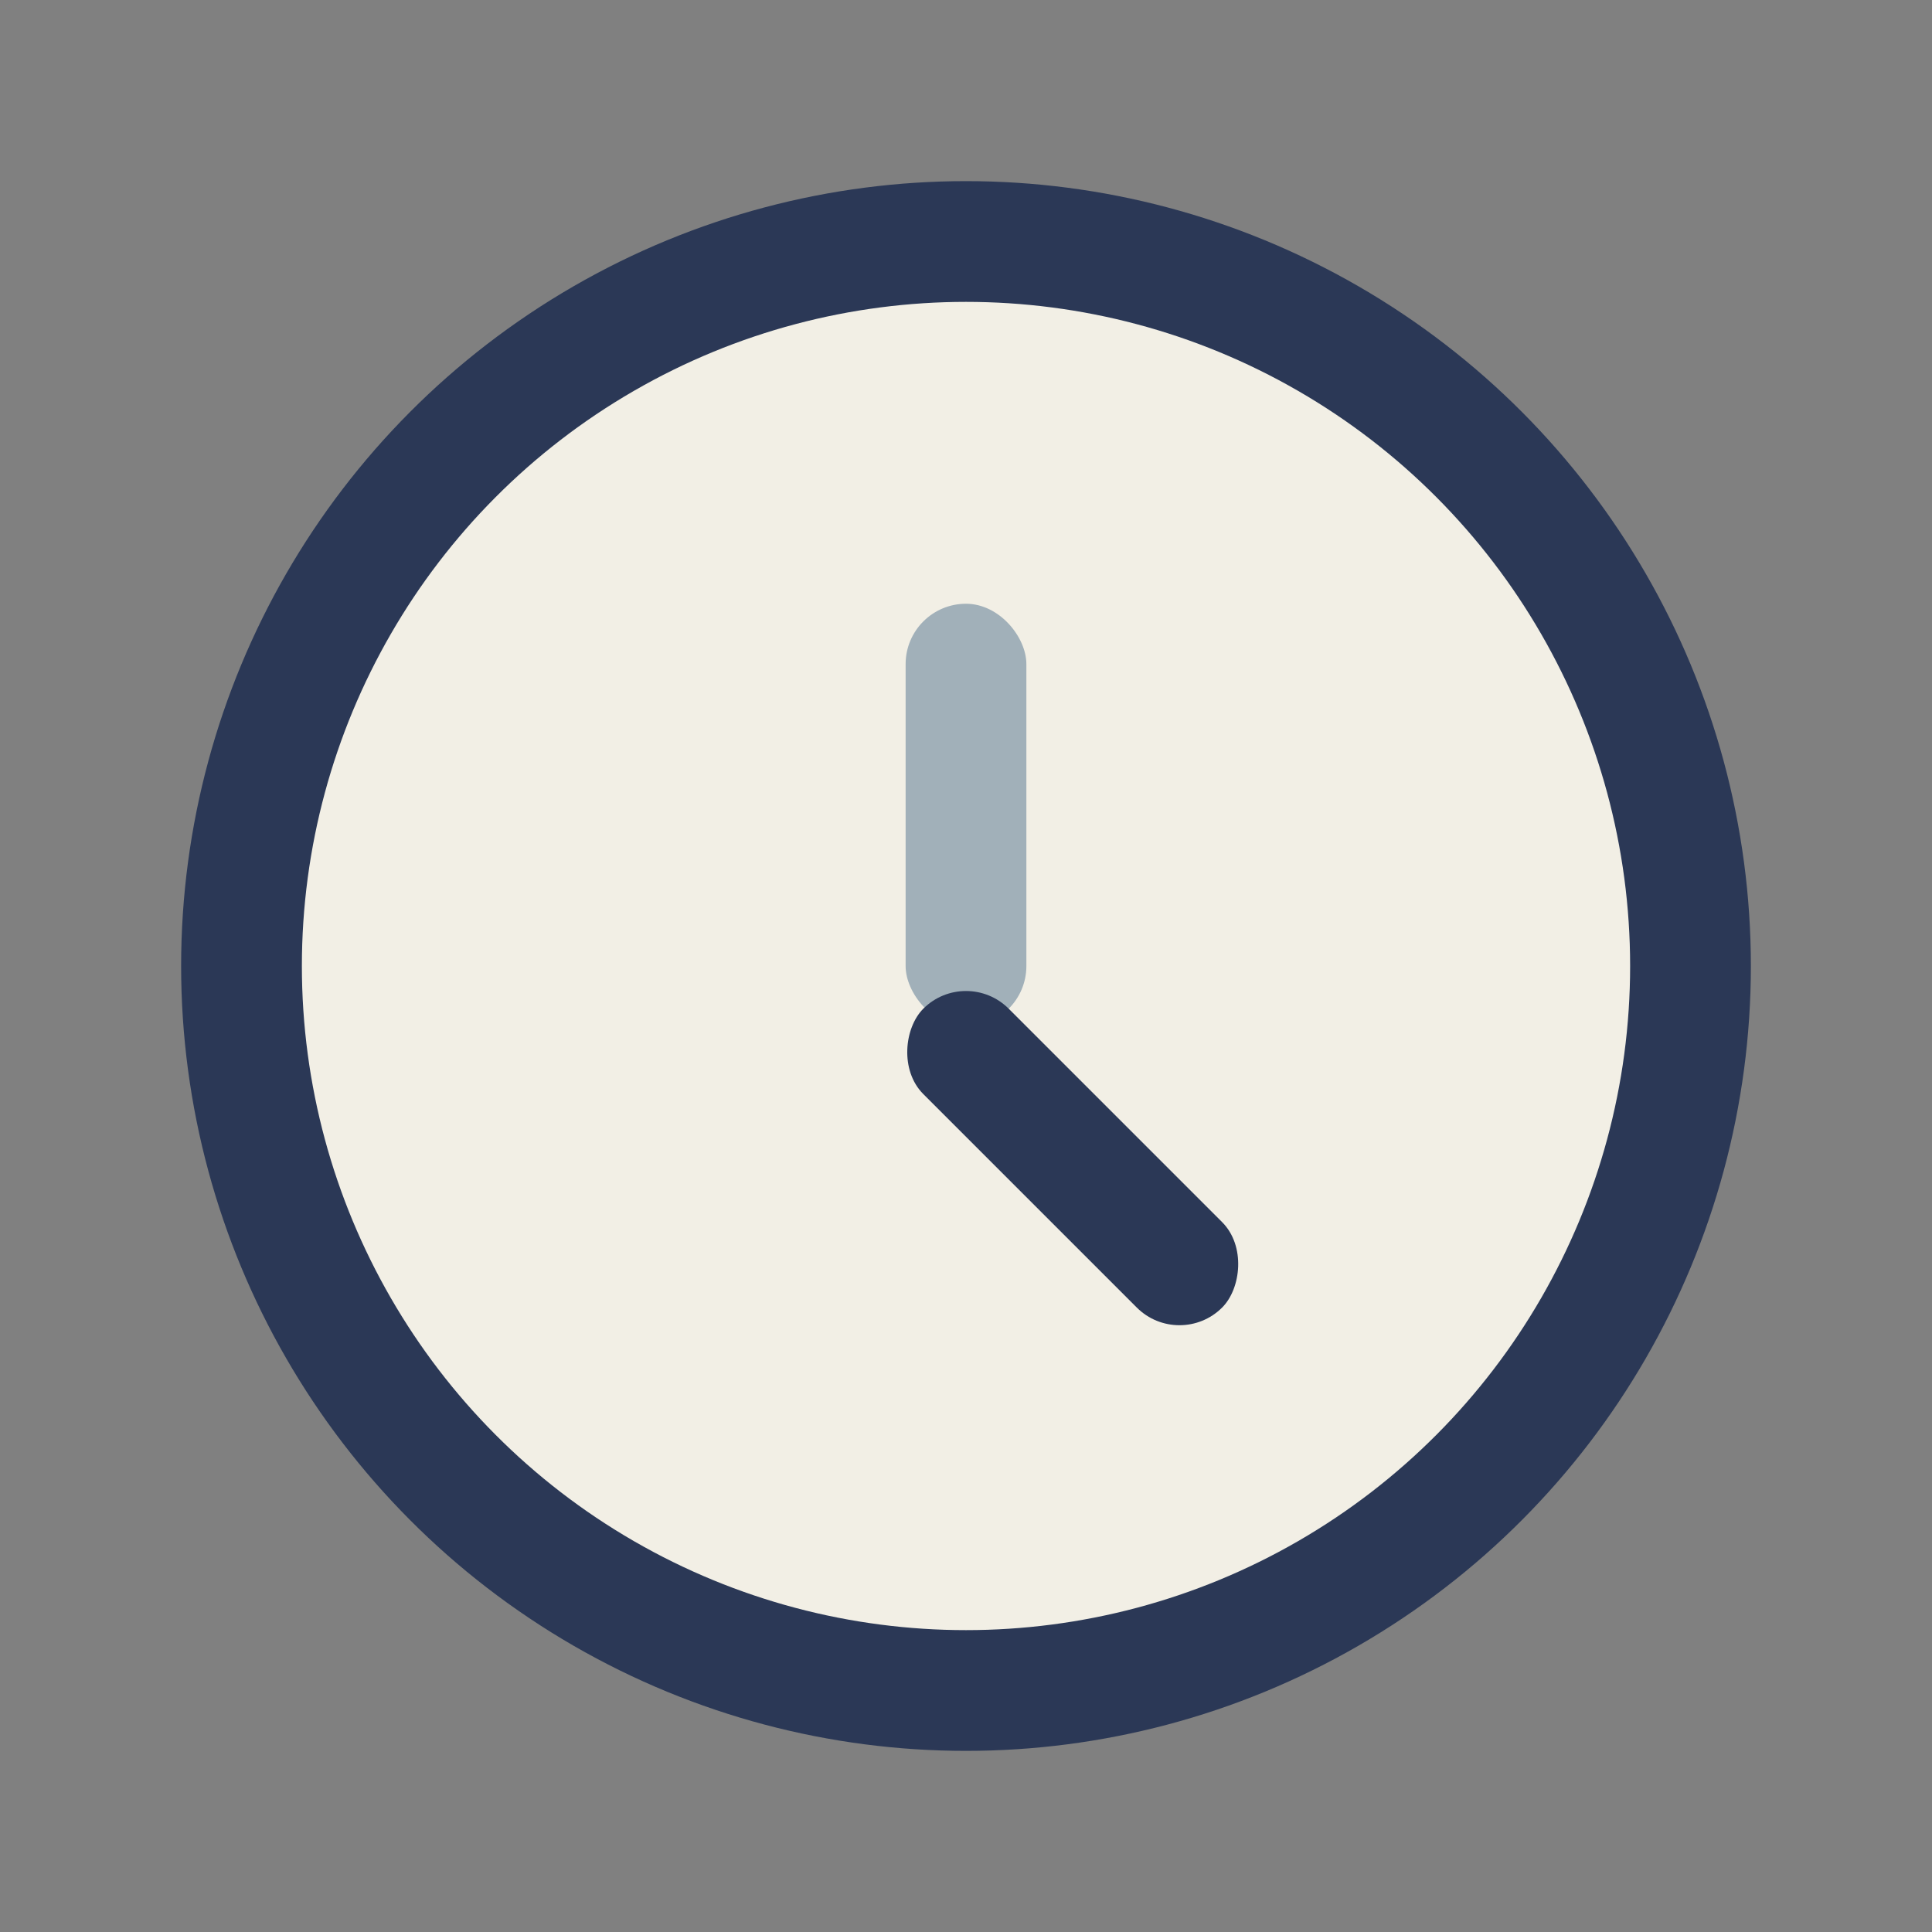 <?xml version="1.0" encoding="UTF-8"?>
<svg xmlns="http://www.w3.org/2000/svg" width="32" height="32" viewBox="0 0 32 32"><rect x="0" y="0" width="32" height="32" fill="#808080" stroke="none"/><circle cx="16" cy="16" r="12" fill="#F2EFE5" stroke="#2B3856" stroke-width="2"/><rect x="15" y="10" width="2" height="7" rx="1" fill="#A1B0B9"/><rect x="16" y="16" width="7" height="2" rx="1" fill="#2B3856" transform="rotate(45 16 16)"/></svg>